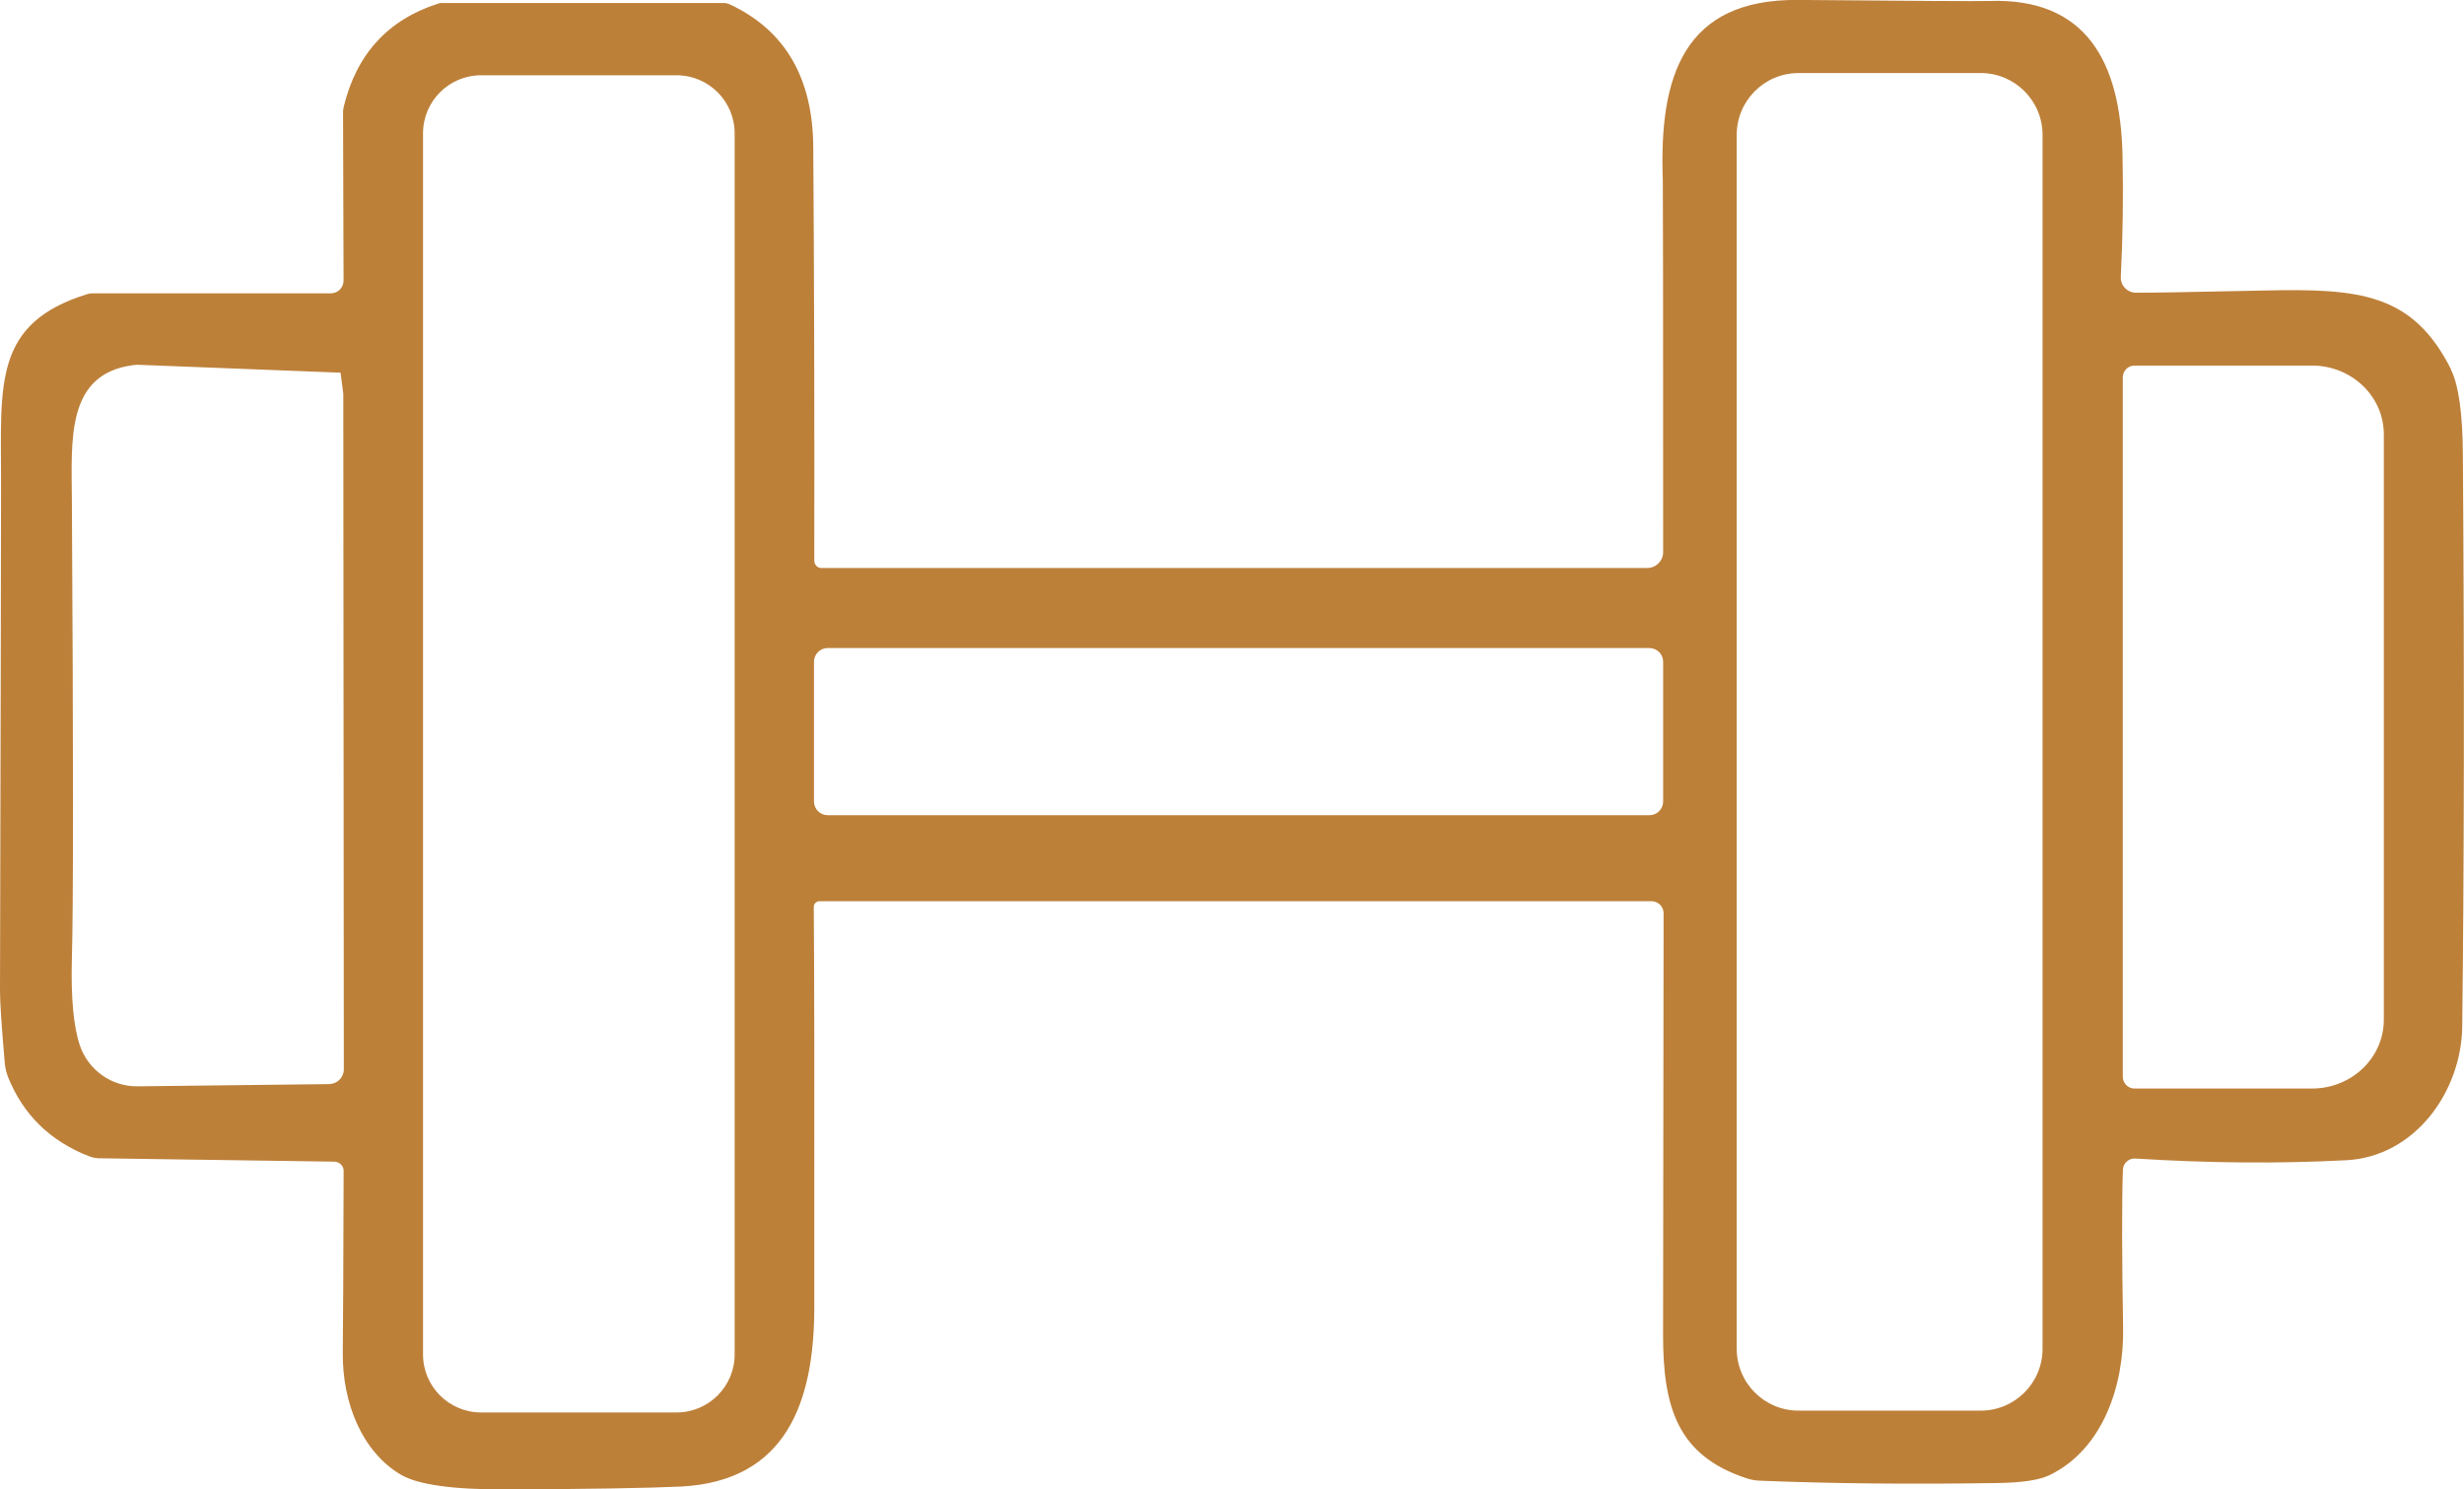 <?xml version="1.0" encoding="UTF-8"?>
<svg id="uuid-e66c3518-747f-478f-9f07-b8db3f40d988" data-name="uuid-aa3900e6-4119-41b0-a3e3-63ec03d7d719" xmlns="http://www.w3.org/2000/svg" viewBox="0 0 377.39 228.14">
  <defs>
    <style>
      .uuid-f35e6b5d-cd9d-440d-b3a9-ea5591bef391 {
        fill: #bd8039;
      }
    </style>
  </defs>
  <path class="uuid-f35e6b5d-cd9d-440d-b3a9-ea5591bef391" d="M375.39,56.55c-5.88-11.68-14.13-12.36-28.47-12.05-11.06.23-17.67.36-19.8.34-1.33-.03-2.37-1.12-2.29-2.45.31-6.22.39-12.44.26-18.61-.31-14.39-5.62-24.15-20.45-23.63-1.69.05-11.42,0-29.22-.16-17.54-.16-21.34,11.66-20.74,27.58.03.96.05,19.96.05,56.99,0,1.35-1.09,2.45-2.45,2.45h-126.47c-.6,0-1.09-.49-1.09-1.12.03-24.07-.03-45.17-.16-63.29-.05-10.64-4.29-17.93-12.73-21.91-.34-.16-.68-.23-1.01-.23h-43.14c-.21,0-.42.03-.6.1-7.68,2.47-12.49,7.75-14.44,15.82-.08.29-.1.57-.1.86l.08,25.74c0,1.07-.86,1.95-1.93,1.95H14.23c-.29,0-.6.05-.88.13C-1.04,49.52.16,58.81.16,73.75c0,8.8-.05,34.82-.16,78.09,0,1.59.23,5.26.73,11.01.08.73.23,1.43.49,2.11,2.32,5.8,6.48,9.86,12.46,12.18.47.18.94.26,1.43.29l36.14.52c.75.03,1.38.65,1.38,1.41-.03,14.08-.08,23.34-.13,27.82-.08,7.73,2.97,15.25,8.93,18.74,2.58,1.51,7.88,2.26,15.95,2.24,12.93-.05,21.88-.21,26.91-.44,16.16-.83,20.4-12.96,20.43-27.4.03-31.77,0-52.23-.08-61.41,0-.47.39-.86.88-.86h127.43c1.02,0,1.85.83,1.85,1.85-.03,20.38-.05,41.84-.08,64.46-.03,11.35,2.29,18.61,12.72,22.07.68.23,1.38.36,2.08.39,10.8.44,22.93.57,36.38.36,3.75-.05,6.4-.44,7.99-1.2,8.22-3.96,11.45-13.82,11.29-22.51-.18-11.06-.21-19.15-.03-24.28.03-.99.88-1.77,1.87-1.72,11.11.7,21.88.81,32.35.26,10.56-.55,17.62-10.57,17.75-20.45.29-24.49.34-53.66.1-87.51-.03-6.43-.65-10.82-1.85-13.19l.02-.03ZM50.38,166.07l-29.3.34c-4.01.05-7.57-2.5-8.85-6.27-.96-2.86-1.38-7.29-1.22-13.25.23-8.01.23-31.46,0-70.31-.05-9.21-.91-19.26,9.32-20.64.36-.05.73-.08,1.07-.05l30.76,1.2.42,3.23.08,103.49c0,1.25-1.01,2.24-2.26,2.26h-.02ZM112.52,207.47c0,4.92-3.98,8.9-8.9,8.9h-29.93c-4.92,0-8.9-3.98-8.9-8.9V20.43c0-4.92,3.98-8.9,8.9-8.9h29.93c4.92,0,8.9,3.98,8.9,8.9v187.05h0ZM254.73,122.77c0,1.17-.94,2.11-2.11,2.11h-125.84c-1.17,0-2.11-.94-2.11-2.11v-21.39c0-1.17.94-2.11,2.11-2.11h125.84c1.17,0,2.11.94,2.11,2.11v21.39ZM312.84,206.62c0,5.23-4.24,9.47-9.47,9.47h-27.9c-5.23,0-9.47-4.24-9.47-9.47V20.66c0-5.23,4.24-9.47,9.47-9.47h27.9c5.23,0,9.47,4.24,9.47,9.47v185.95h0ZM365.11,156.21c0,5.83-4.92,10.54-11.01,10.54h-27.17c-.99,0-1.8-.81-1.8-1.8V57.8c0-.99.81-1.8,1.8-1.8h27.17c6.09,0,11.01,4.71,11.01,10.54v89.67h0Z"/>
</svg>